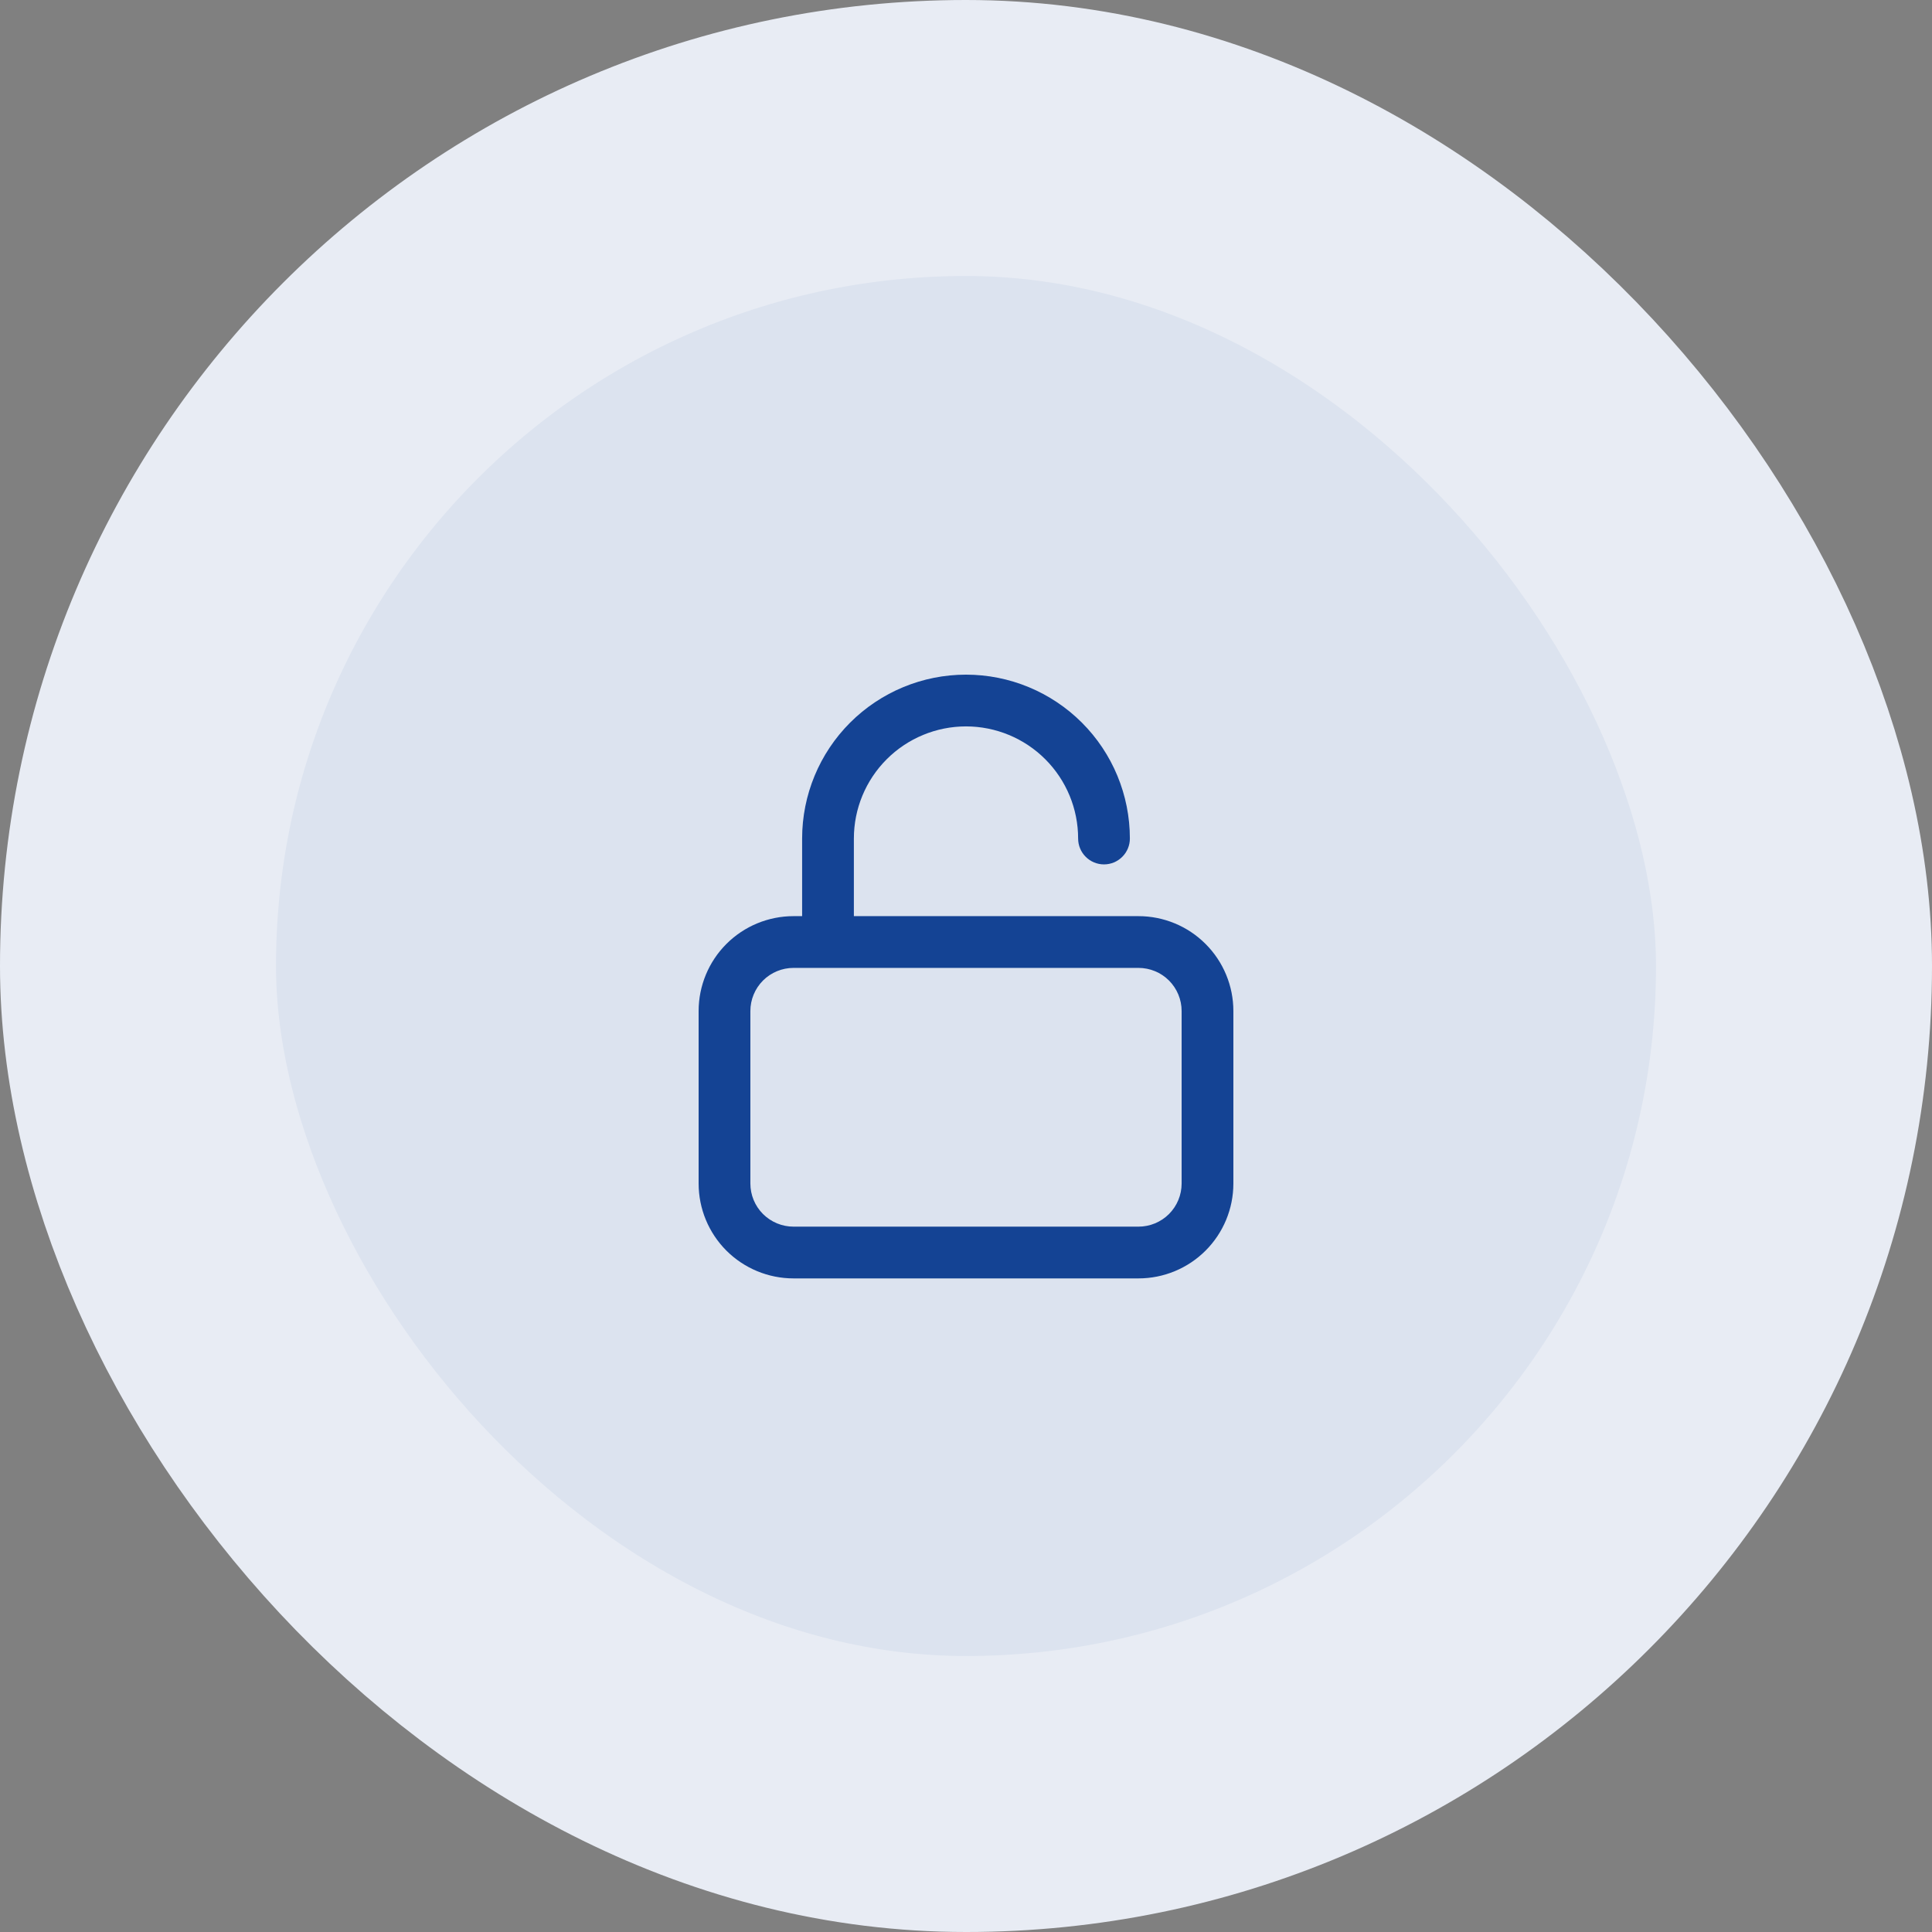 <svg width="56" height="56" viewBox="0 0 56 56" fill="none" xmlns="http://www.w3.org/2000/svg">
<rect x="0" y="0" width="56" height="56" fill="#808080" stroke="none"/>
<rect x="4" y="4" width="48" height="48" rx="24" fill="#DCE3EF"/>
<rect x="4" y="4" width="48" height="48" rx="24" stroke="#E8ECF4" stroke-width="8"/>
<path d="M33 26.555H24.75V24.305C24.75 23.443 25.092 22.617 25.702 22.007C26.311 21.398 27.138 21.055 28 21.055C28.862 21.055 29.689 21.398 30.298 22.007C30.908 22.617 31.25 23.443 31.25 24.305C31.25 24.504 31.329 24.695 31.47 24.835C31.61 24.976 31.801 25.055 32 25.055C32.199 25.055 32.39 24.976 32.53 24.835C32.671 24.695 32.75 24.504 32.75 24.305C32.75 23.045 32.25 21.837 31.359 20.946C30.468 20.056 29.26 19.555 28 19.555C26.74 19.555 25.532 20.056 24.641 20.946C23.75 21.837 23.25 23.045 23.25 24.305V26.555H23C22.271 26.555 21.571 26.845 21.055 27.361C20.54 27.876 20.25 28.576 20.25 29.305V34.305C20.25 35.035 20.54 35.734 21.055 36.25C21.571 36.765 22.271 37.055 23 37.055H33C33.729 37.055 34.429 36.765 34.944 36.25C35.46 35.734 35.75 35.035 35.75 34.305V29.305C35.75 28.576 35.46 27.876 34.944 27.361C34.429 26.845 33.729 26.555 33 26.555ZM34.25 34.305C34.25 34.637 34.118 34.955 33.884 35.189C33.65 35.423 33.331 35.555 33 35.555H23C22.669 35.555 22.351 35.423 22.116 35.189C21.882 34.955 21.75 34.637 21.75 34.305V29.305C21.75 28.974 21.882 28.656 22.116 28.421C22.351 28.187 22.669 28.055 23 28.055H33C33.331 28.055 33.65 28.187 33.884 28.421C34.118 28.656 34.25 28.974 34.25 29.305V34.305Z" fill="#144394"/>
</svg>
